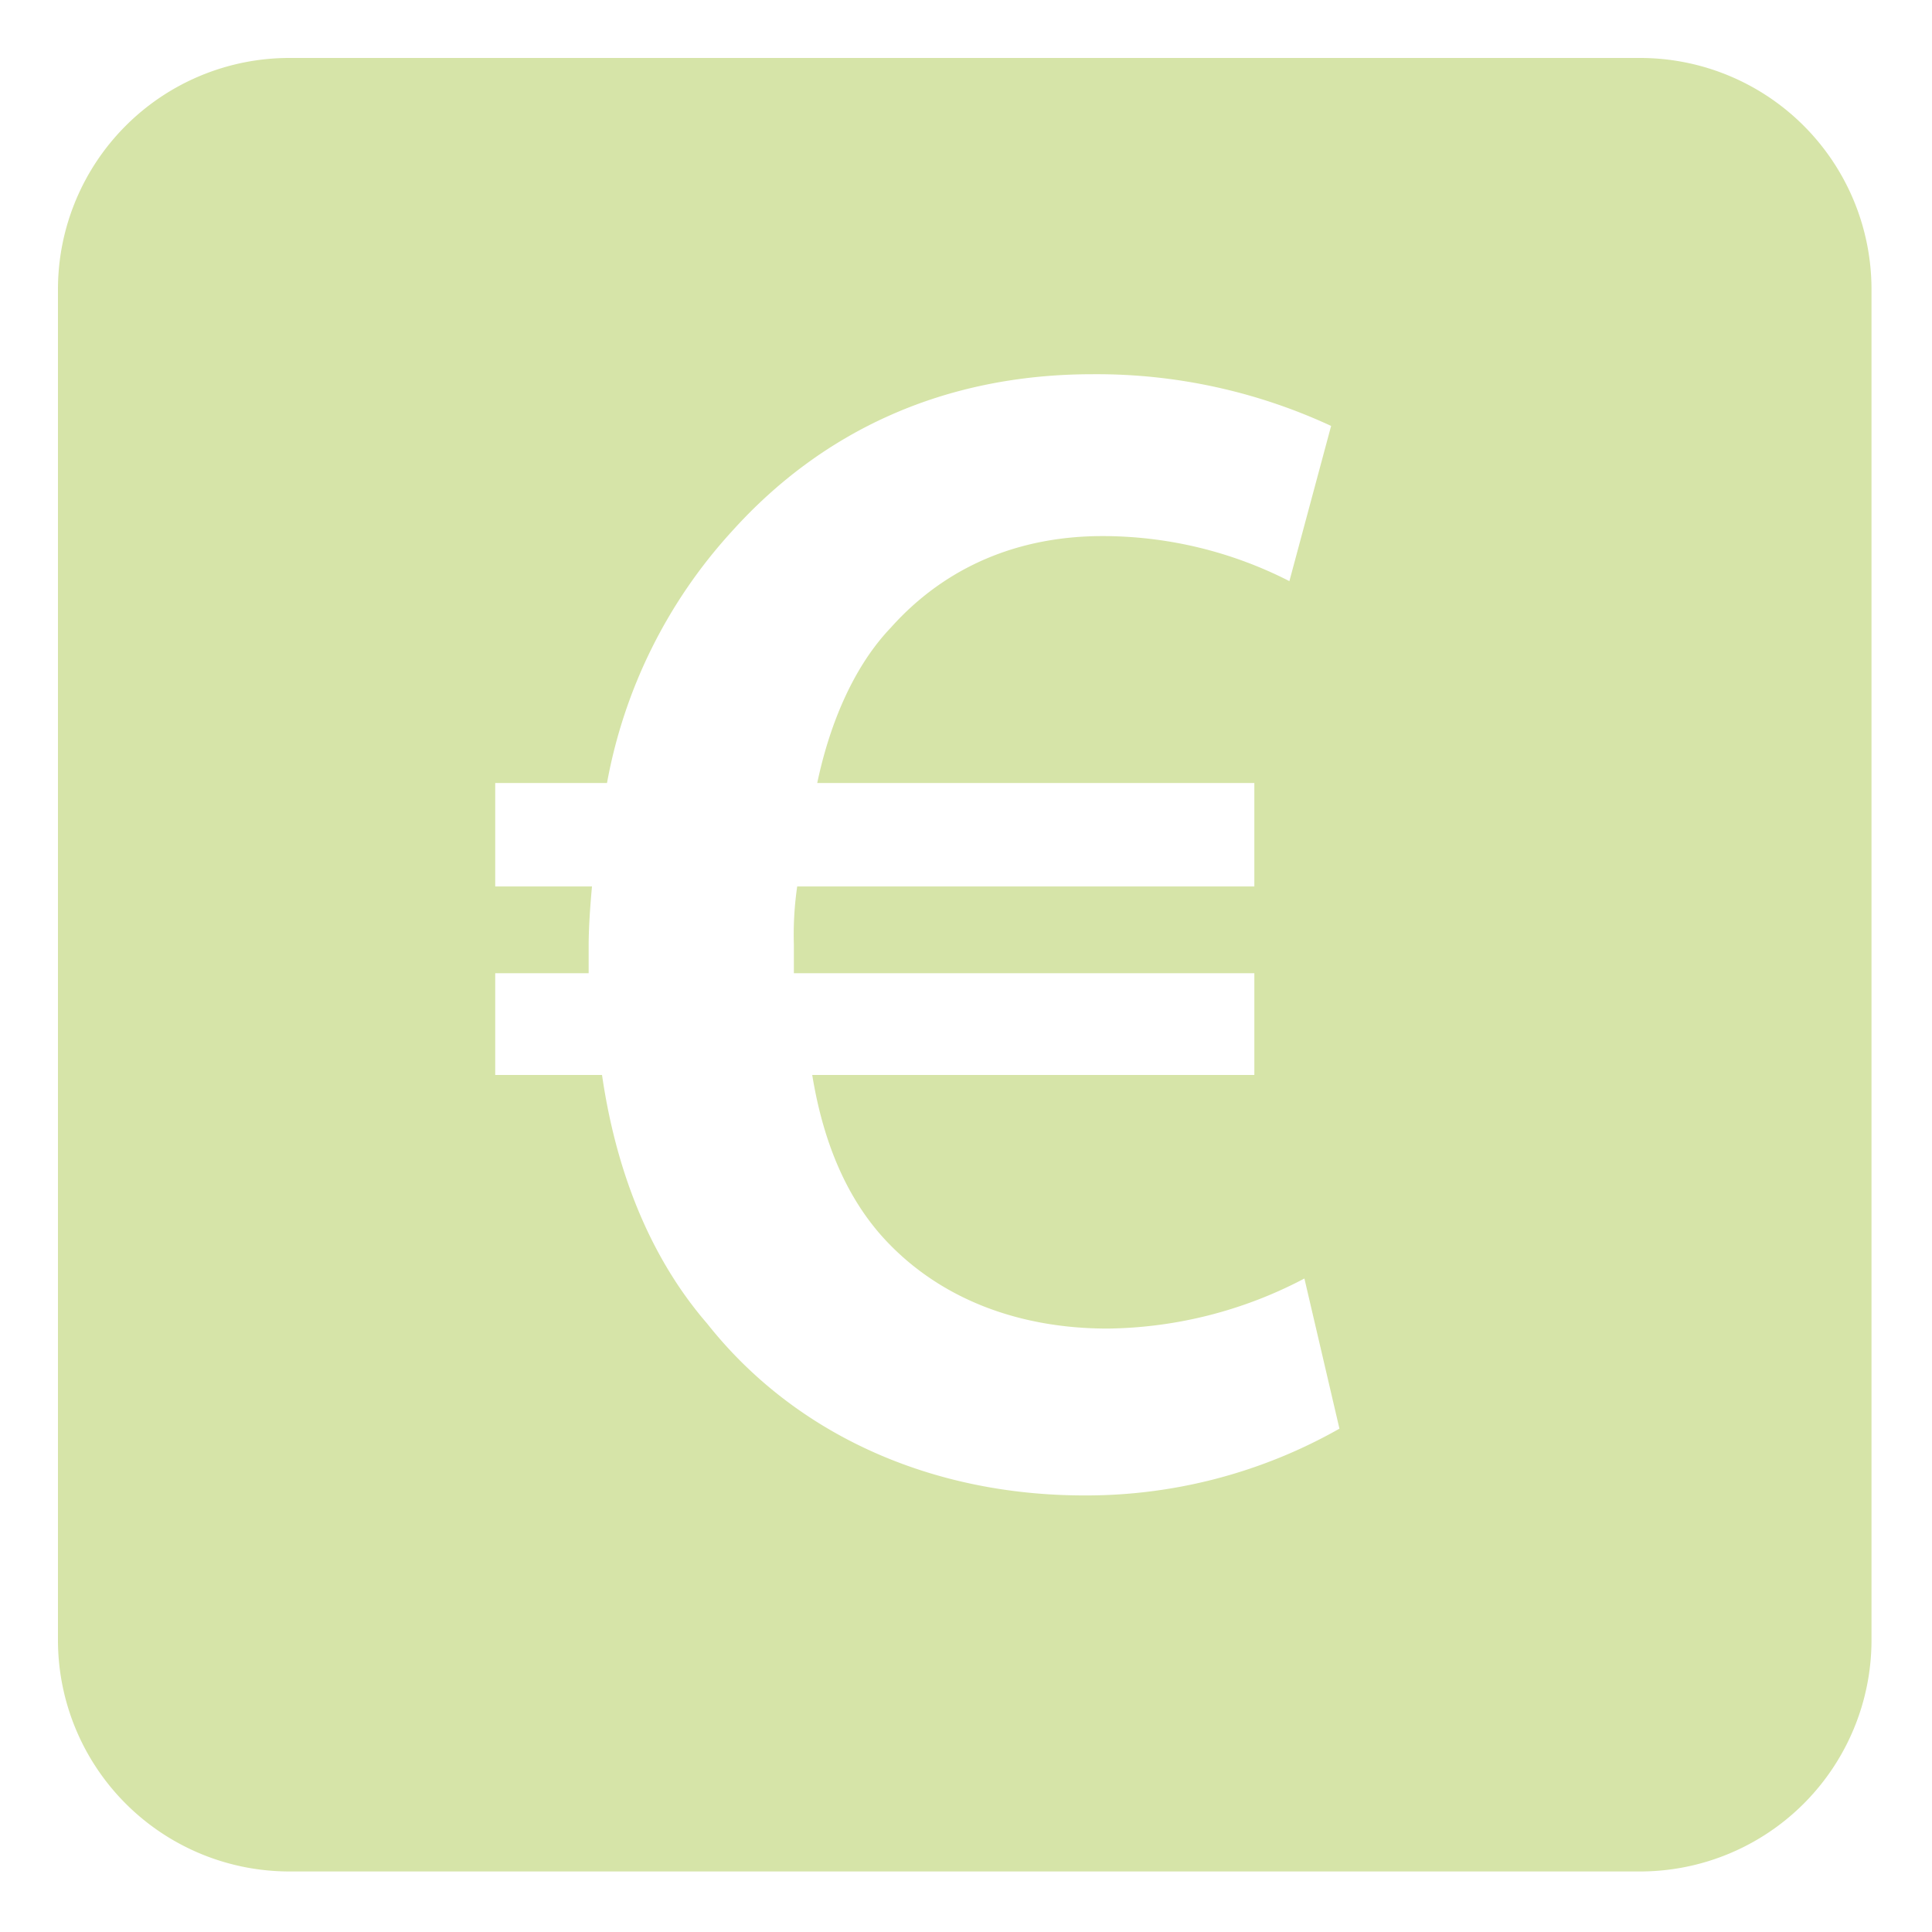 <svg xmlns="http://www.w3.org/2000/svg" xmlns:xlink="http://www.w3.org/1999/xlink" width="200" height="200" viewBox="0 0 200 200">
  <rect x="0" y="0" width="200" height="200" fill="#333333" stroke="none"/>
  <defs>
    <clipPath id="clip-Benutzerdefiniertes_Format_1">
      <rect width="200" height="200"/>
    </clipPath>
  </defs>
  <g id="Benutzerdefiniertes_Format_1" data-name="Benutzerdefiniertes Format – 1" clip-path="url(#clip-Benutzerdefiniertes_Format_1)">
    <rect width="200" height="200" fill="#fff"/>
    <path id="Pfad_824" data-name="Pfad 824" d="M575.109,314.261H435.152a23.958,23.958,0,0,0-23.889,23.888V478.106a23.959,23.959,0,0,0,23.889,23.888H575.109A23.959,23.959,0,0,0,599,478.106V338.149A23.958,23.958,0,0,0,575.109,314.261ZM517.5,463.067c-15.717,0-29.879-6.218-39.034-17.79-5.526-6.391-9.326-15.026-10.881-25.734H456.529V409.007H466.2v-2.762c0-2.073.173-4.318.345-6.218H456.529V389.318H468.1a52.513,52.513,0,0,1,12.953-26.079C490.38,352.877,502.989,347,518.36,347a57.641,57.641,0,0,1,24.7,5.353L538.74,368.42a42.485,42.485,0,0,0-19.343-4.664c-8.636,0-16.235,3.109-21.935,9.5-3.627,3.8-6.218,9.5-7.6,16.062h45.25v10.708H487.79a34.5,34.5,0,0,0-.345,6.045v2.935h47.668v10.536H489.345c1.208,7.426,3.8,12.952,7.426,16.925,5.873,6.391,14.163,9.327,23.144,9.327a44.71,44.71,0,0,0,20.38-5.182l3.627,15.544A53.126,53.126,0,0,1,517.5,463.067Z" transform="translate(-405.263 -308.261)" fill="#c5d984" opacity="0.7"/>
  </g>
</svg>
